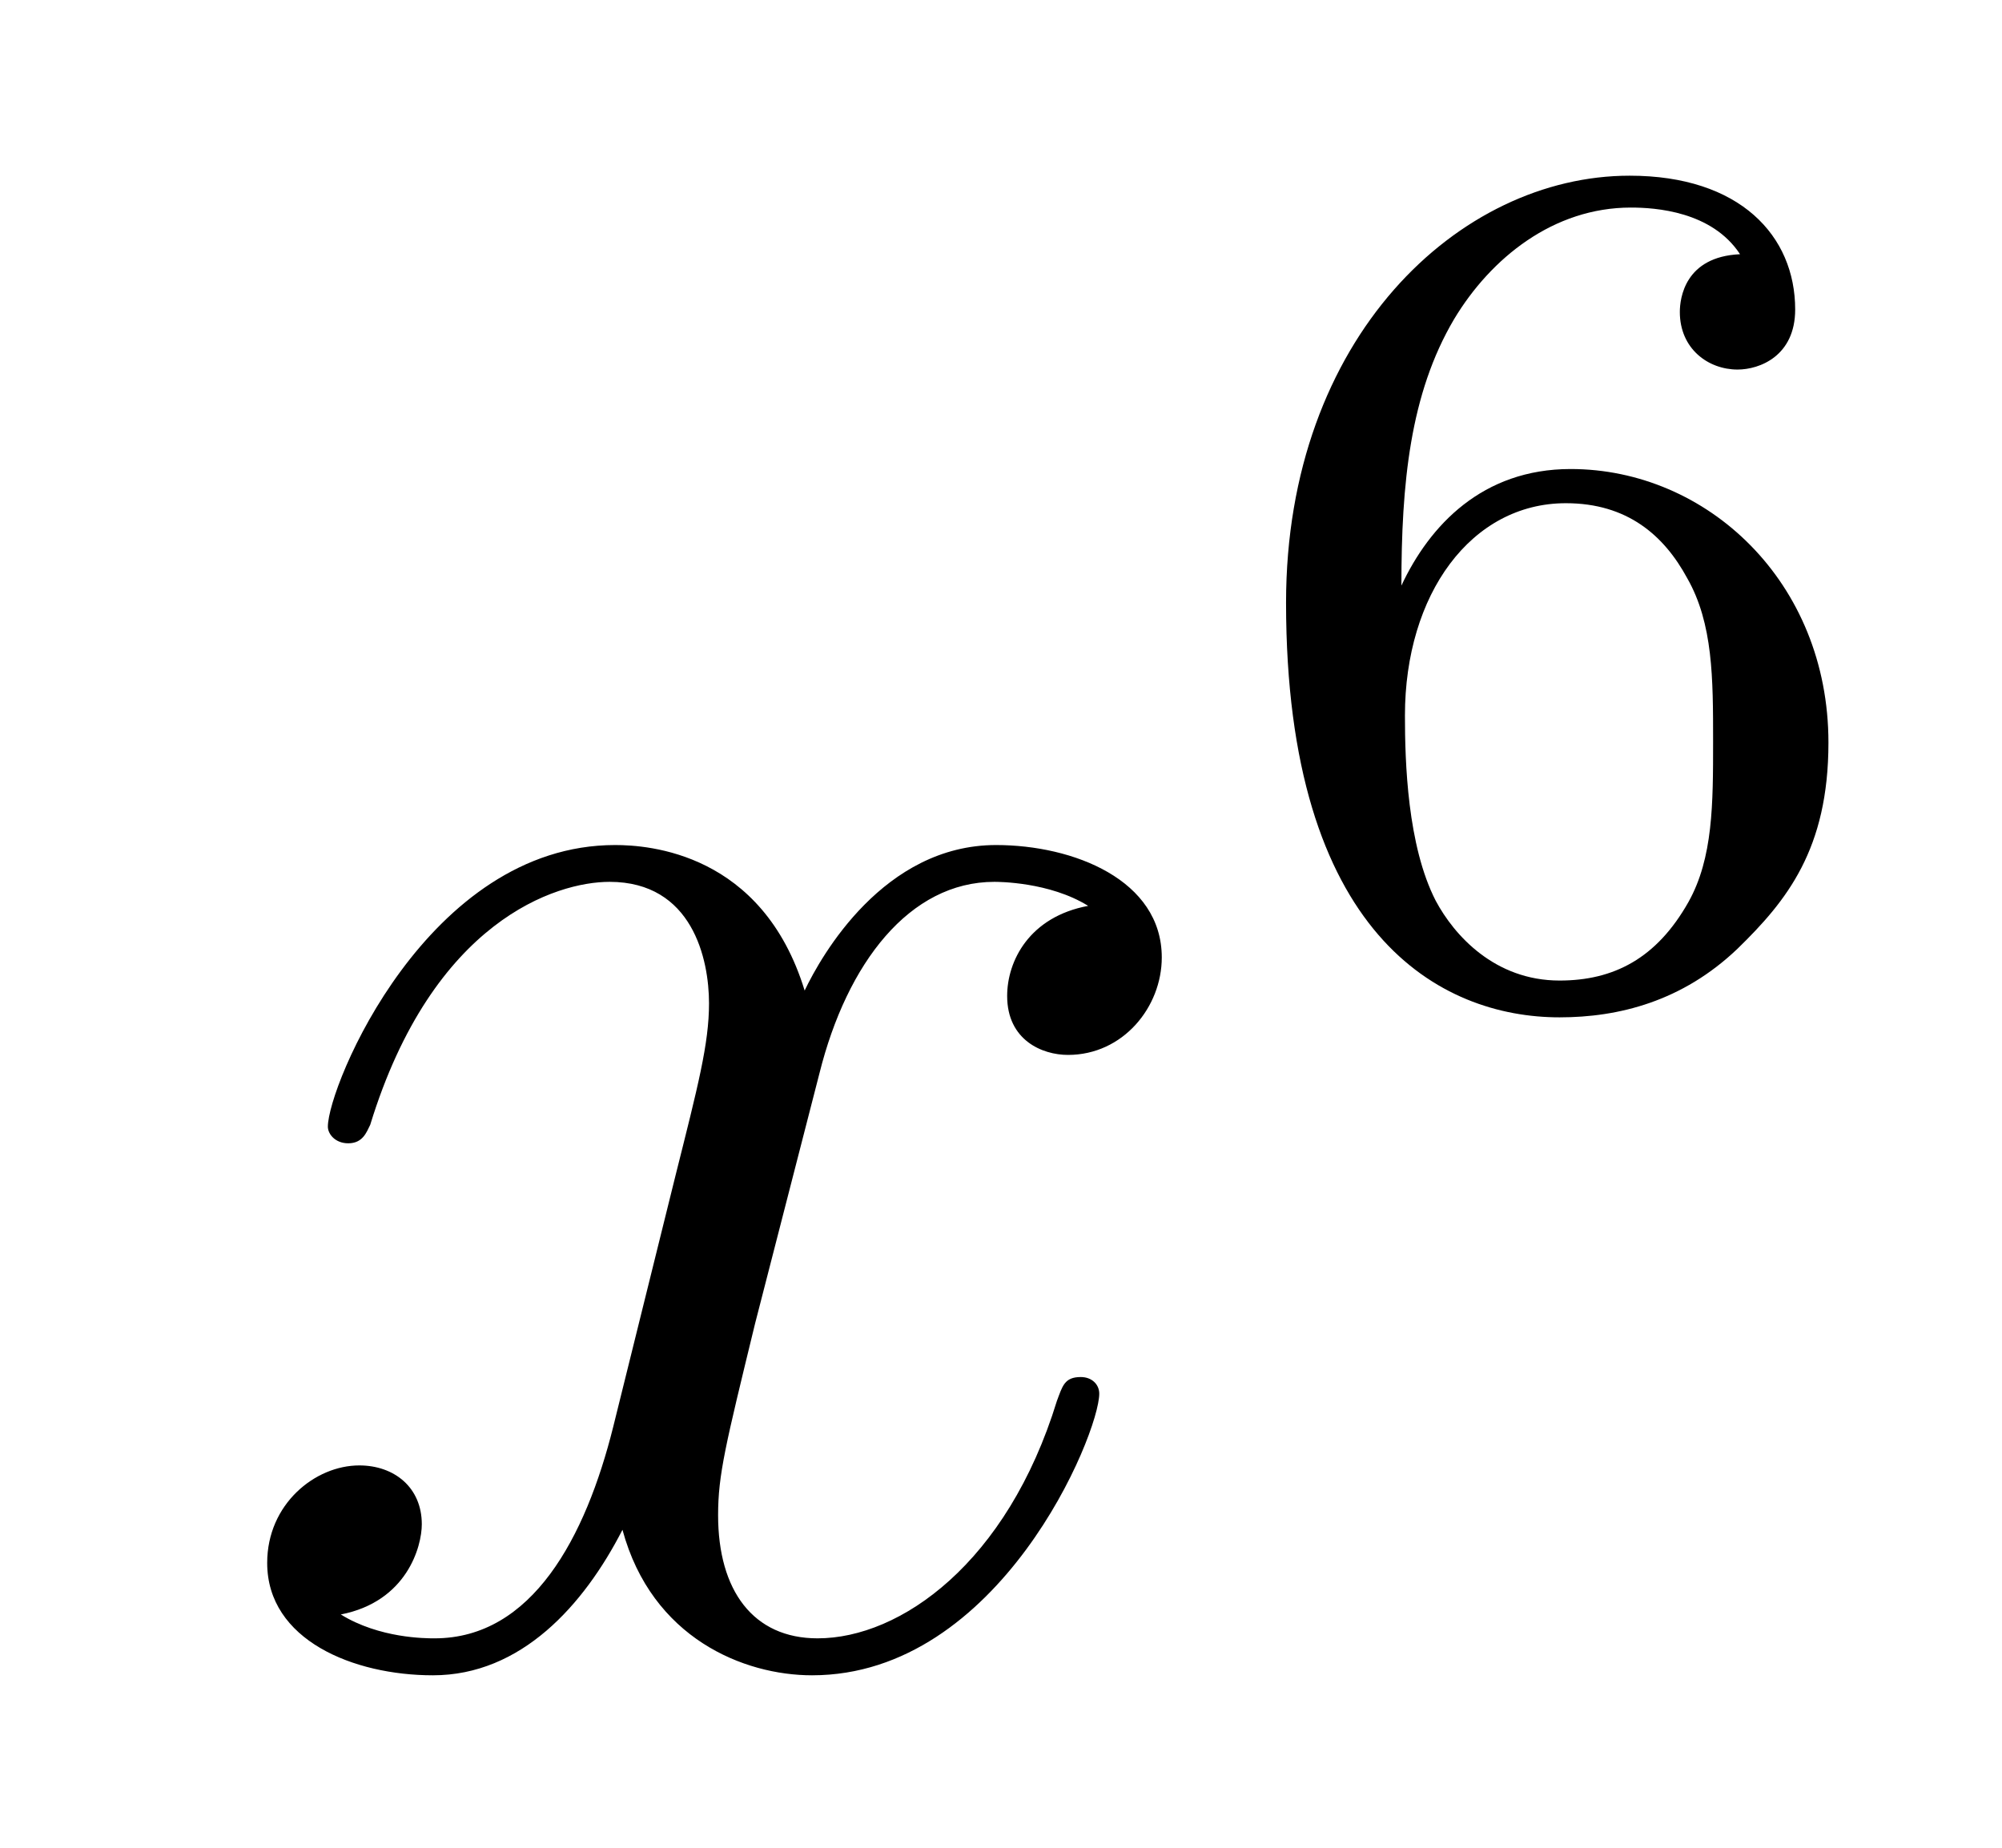 <?xml version='1.0'?>
<!-- This file was generated by dvisvgm 1.14.1 -->
<svg height='12pt' version='1.1' viewBox='0 -12 13 12' width='13pt' xmlns='http://www.w3.org/2000/svg' xmlns:xlink='http://www.w3.org/1999/xlink'>
<g id='page1'>
<g transform='matrix(1 0 0 1 -127 653)'>
<path d='M134.066 -659.117C133.684 -659.046 133.54 -658.759 133.54 -658.532C133.54 -658.245 133.767 -658.149 133.935 -658.149C134.293 -658.149 134.544 -658.46 134.544 -658.782C134.544 -659.285 133.971 -659.512 133.468 -659.512C132.739 -659.512 132.333 -658.794 132.225 -658.567C131.95 -659.464 131.209 -659.512 130.994 -659.512C129.775 -659.512 129.129 -657.946 129.129 -657.683C129.129 -657.635 129.177 -657.575 129.261 -657.575C129.356 -657.575 129.38 -657.647 129.404 -657.695C129.811 -659.022 130.612 -659.273 130.958 -659.273C131.496 -659.273 131.604 -658.771 131.604 -658.484C131.604 -658.221 131.532 -657.946 131.388 -657.372L130.982 -655.734C130.803 -655.017 130.456 -654.36 129.822 -654.36C129.763 -654.36 129.464 -654.36 129.213 -654.515C129.643 -654.599 129.739 -654.957 129.739 -655.101C129.739 -655.34 129.56 -655.483 129.333 -655.483C129.046 -655.483 128.735 -655.232 128.735 -654.85C128.735 -654.348 129.297 -654.12 129.811 -654.12C130.384 -654.12 130.791 -654.575 131.042 -655.065C131.233 -654.36 131.831 -654.12 132.273 -654.12C133.493 -654.12 134.138 -655.687 134.138 -655.949C134.138 -656.009 134.09 -656.057 134.018 -656.057C133.911 -656.057 133.899 -655.997 133.863 -655.902C133.54 -654.85 132.847 -654.36 132.309 -654.36C131.891 -654.36 131.663 -654.67 131.663 -655.16C131.663 -655.423 131.711 -655.615 131.903 -656.404L132.321 -658.029C132.5 -658.747 132.907 -659.273 133.457 -659.273C133.481 -659.273 133.815 -659.273 134.066 -659.117Z' fill-rule='evenodd'/>
<path d='M136.1 -661.197C136.1 -661.859 136.155 -662.441 136.442 -662.927C136.681 -663.325 137.088 -663.652 137.59 -663.652C137.749 -663.652 138.116 -663.628 138.299 -663.349C137.94 -663.333 137.908 -663.062 137.908 -662.974C137.908 -662.735 138.092 -662.6 138.283 -662.6C138.426 -662.6 138.657 -662.688 138.657 -662.99C138.657 -663.468 138.299 -663.859 137.582 -663.859C136.474 -663.859 135.351 -662.807 135.351 -661.086C135.351 -658.927 136.355 -658.393 137.127 -658.393C137.51 -658.393 137.924 -658.496 138.283 -658.839C138.602 -659.15 138.873 -659.484 138.873 -660.177C138.873 -661.222 138.084 -661.954 137.199 -661.954C136.626 -661.954 136.283 -661.588 136.1 -661.197ZM137.127 -658.632C136.705 -658.632 136.442 -658.927 136.323 -659.15C136.139 -659.508 136.123 -660.05 136.123 -660.353C136.123 -661.142 136.554 -661.732 137.168 -661.732C137.566 -661.732 137.805 -661.524 137.956 -661.245C138.124 -660.951 138.124 -660.592 138.124 -660.186C138.124 -659.779 138.124 -659.428 137.964 -659.142C137.757 -658.775 137.478 -658.632 137.127 -658.632Z' fill-rule='evenodd'/>
</g>
</g>
</svg>
